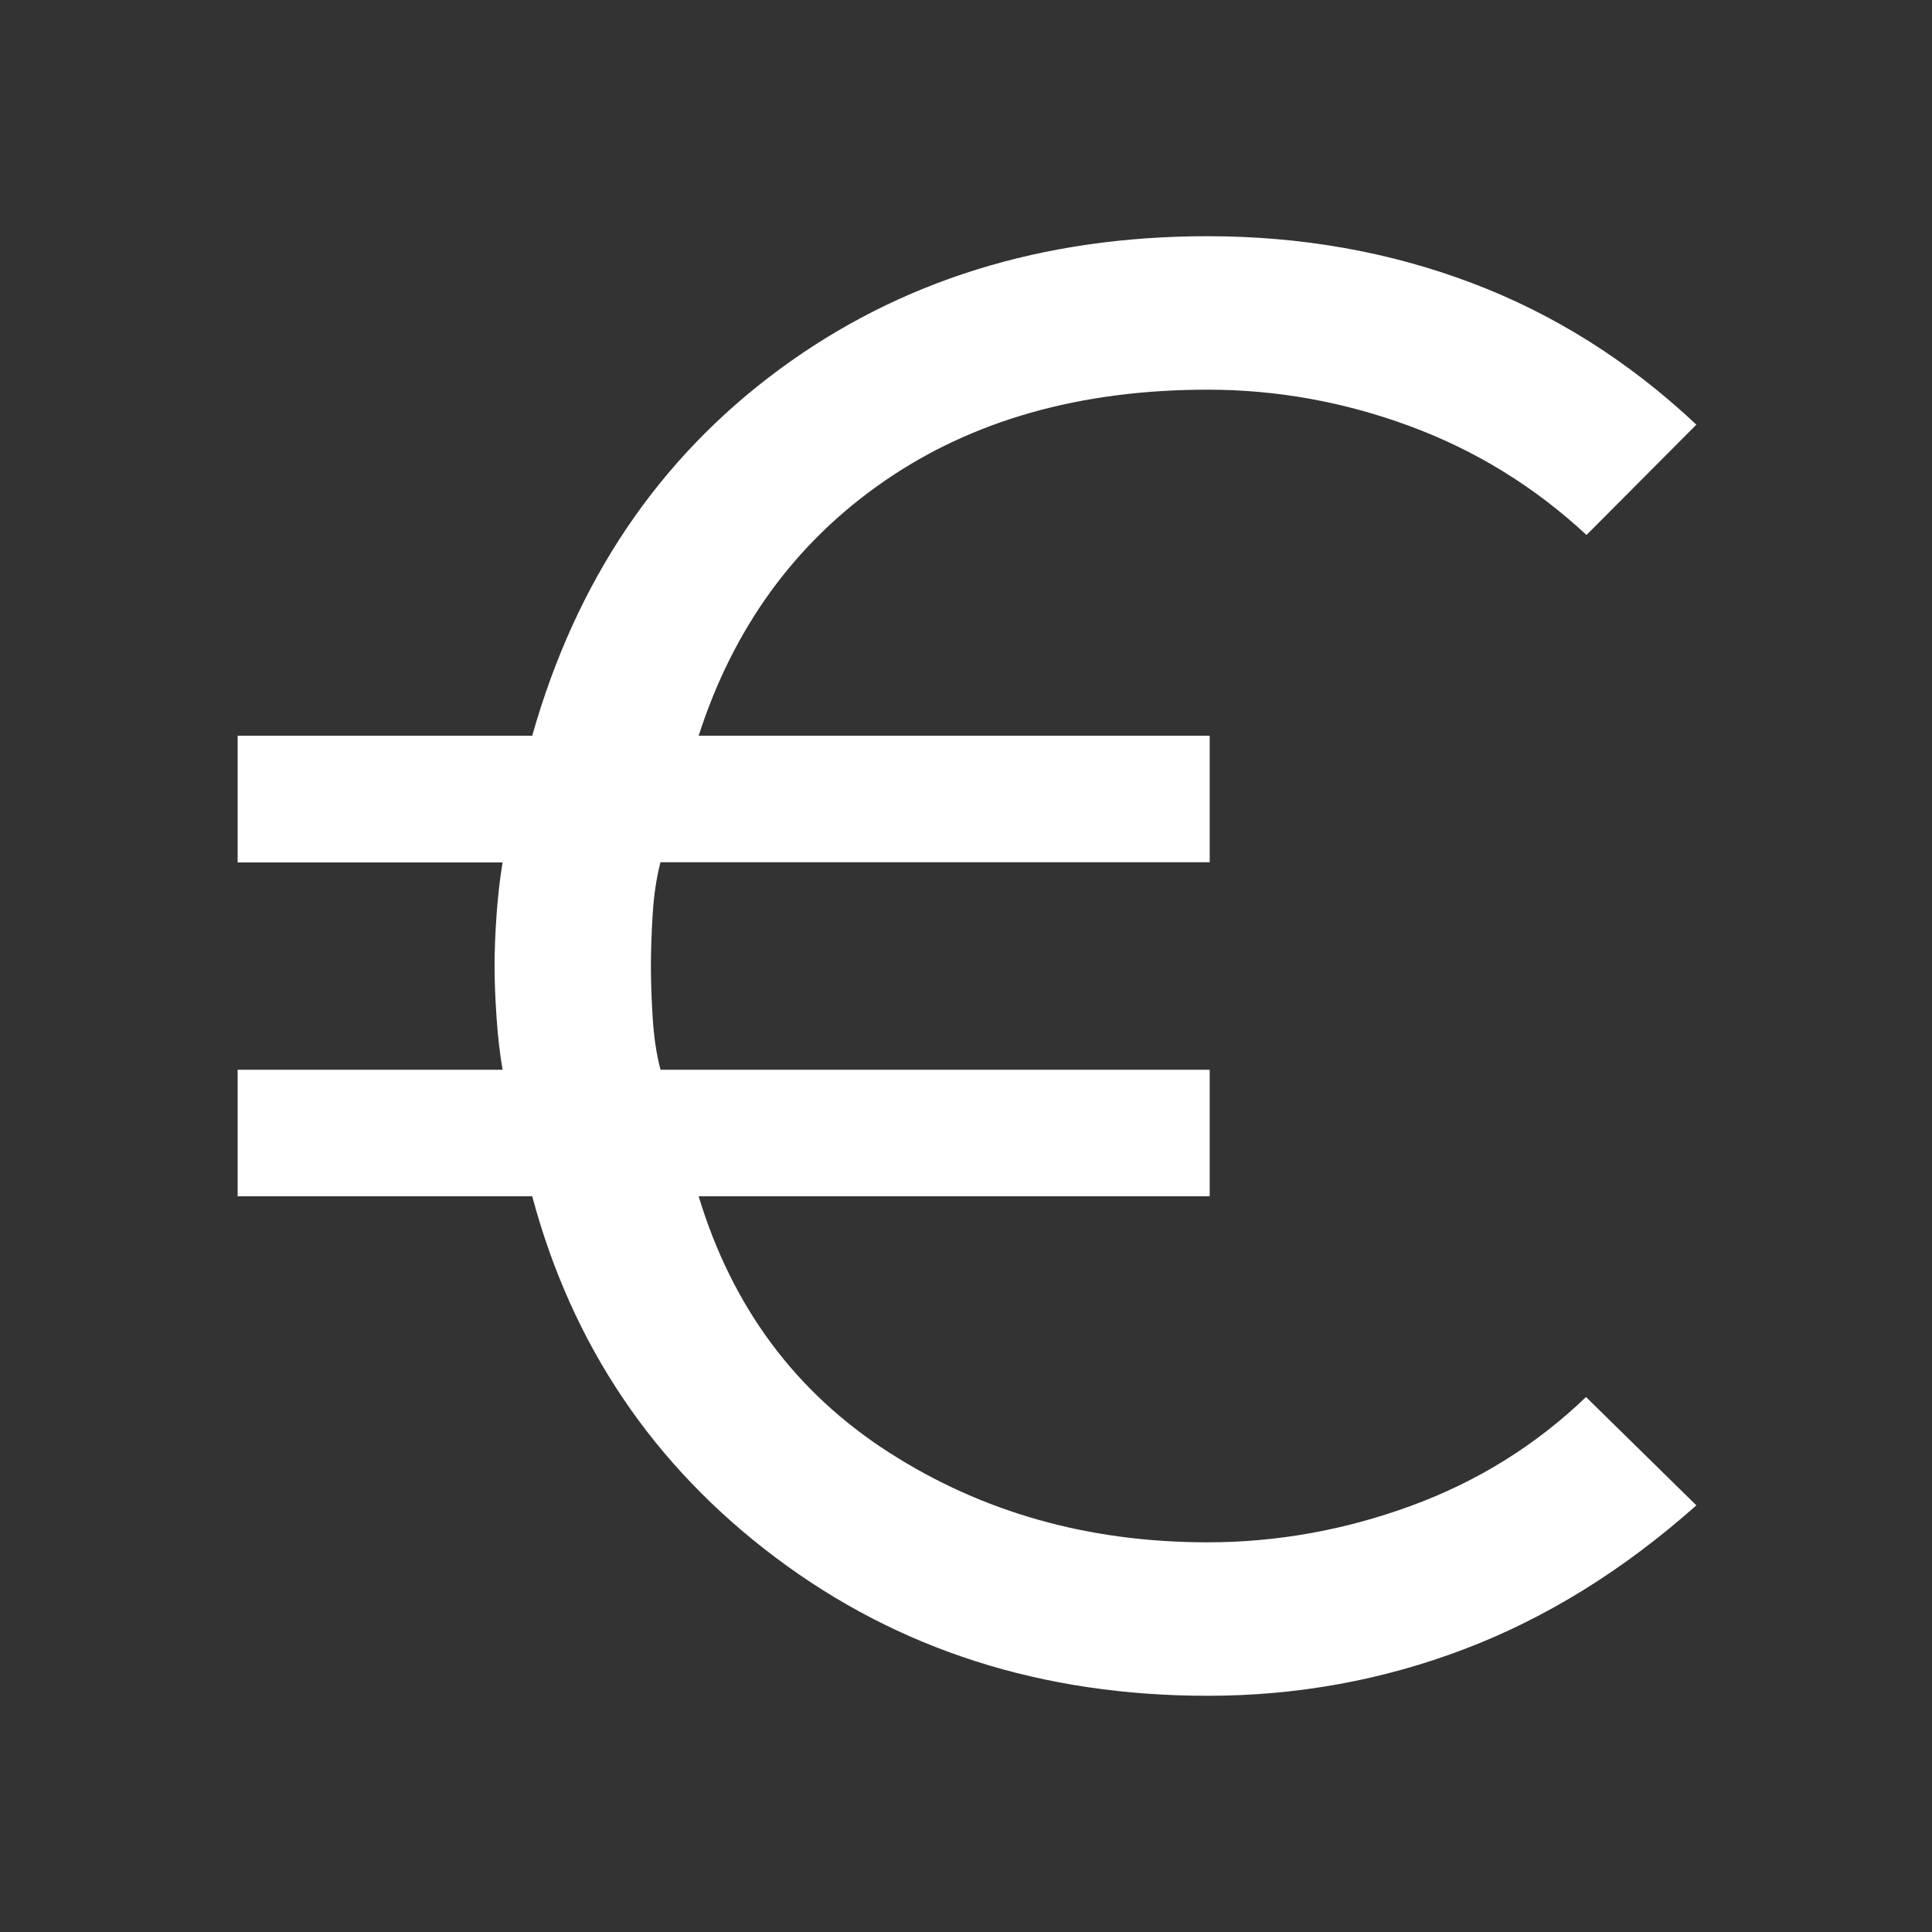 <svg xmlns="http://www.w3.org/2000/svg" width="103" height="103" viewBox="0 0 103 103" fill="none"><rect x="0" y="0" width="103" height="103" fill="#333333" stroke="none"/><mask id="mask0_198_682" style="mask-type:alpha" maskUnits="userSpaceOnUse" x="0" y="0" width="103" height="103"><rect width="103" height="103" fill="#D9D9D9"></rect></mask><g mask="url(#mask0_198_682)"><path d="M64.385 90.407C55.569 90.407 47.895 87.954 41.362 83.047C34.829 78.141 30.5 71.718 28.374 63.778H12.67V57.032H26.795C26.652 56.216 26.545 55.29 26.473 54.253C26.402 53.217 26.366 52.299 26.366 51.5C26.366 50.697 26.402 49.789 26.473 48.775C26.545 47.762 26.652 46.83 26.795 45.98H12.67V39.222H28.374C30.714 30.962 35.098 24.459 41.526 19.712C47.953 14.966 55.571 12.593 64.378 12.593C69.369 12.593 74.062 13.423 78.458 15.084C82.854 16.744 86.847 19.263 90.438 22.639L84.581 28.521C81.812 25.949 78.673 24.015 75.165 22.719C71.657 21.423 68.064 20.775 64.385 20.775C57.582 20.775 51.823 22.408 47.108 25.674C42.394 28.94 39.106 33.456 37.247 39.222H64.492V45.968H35.213C34.998 46.792 34.859 47.714 34.797 48.734C34.733 49.754 34.702 50.676 34.702 51.5C34.702 52.324 34.733 53.246 34.797 54.266C34.859 55.286 34.998 56.208 35.214 57.032H64.492V63.778H37.247C39.035 69.687 42.417 74.238 47.393 77.433C52.369 80.628 58.029 82.225 64.374 82.225C68.066 82.225 71.683 81.577 75.223 80.281C78.764 78.985 81.875 77.051 84.555 74.479L90.438 80.254C86.561 83.701 82.441 86.255 78.077 87.916C73.713 89.577 69.149 90.407 64.385 90.407Z" fill="white"></path></g></svg>